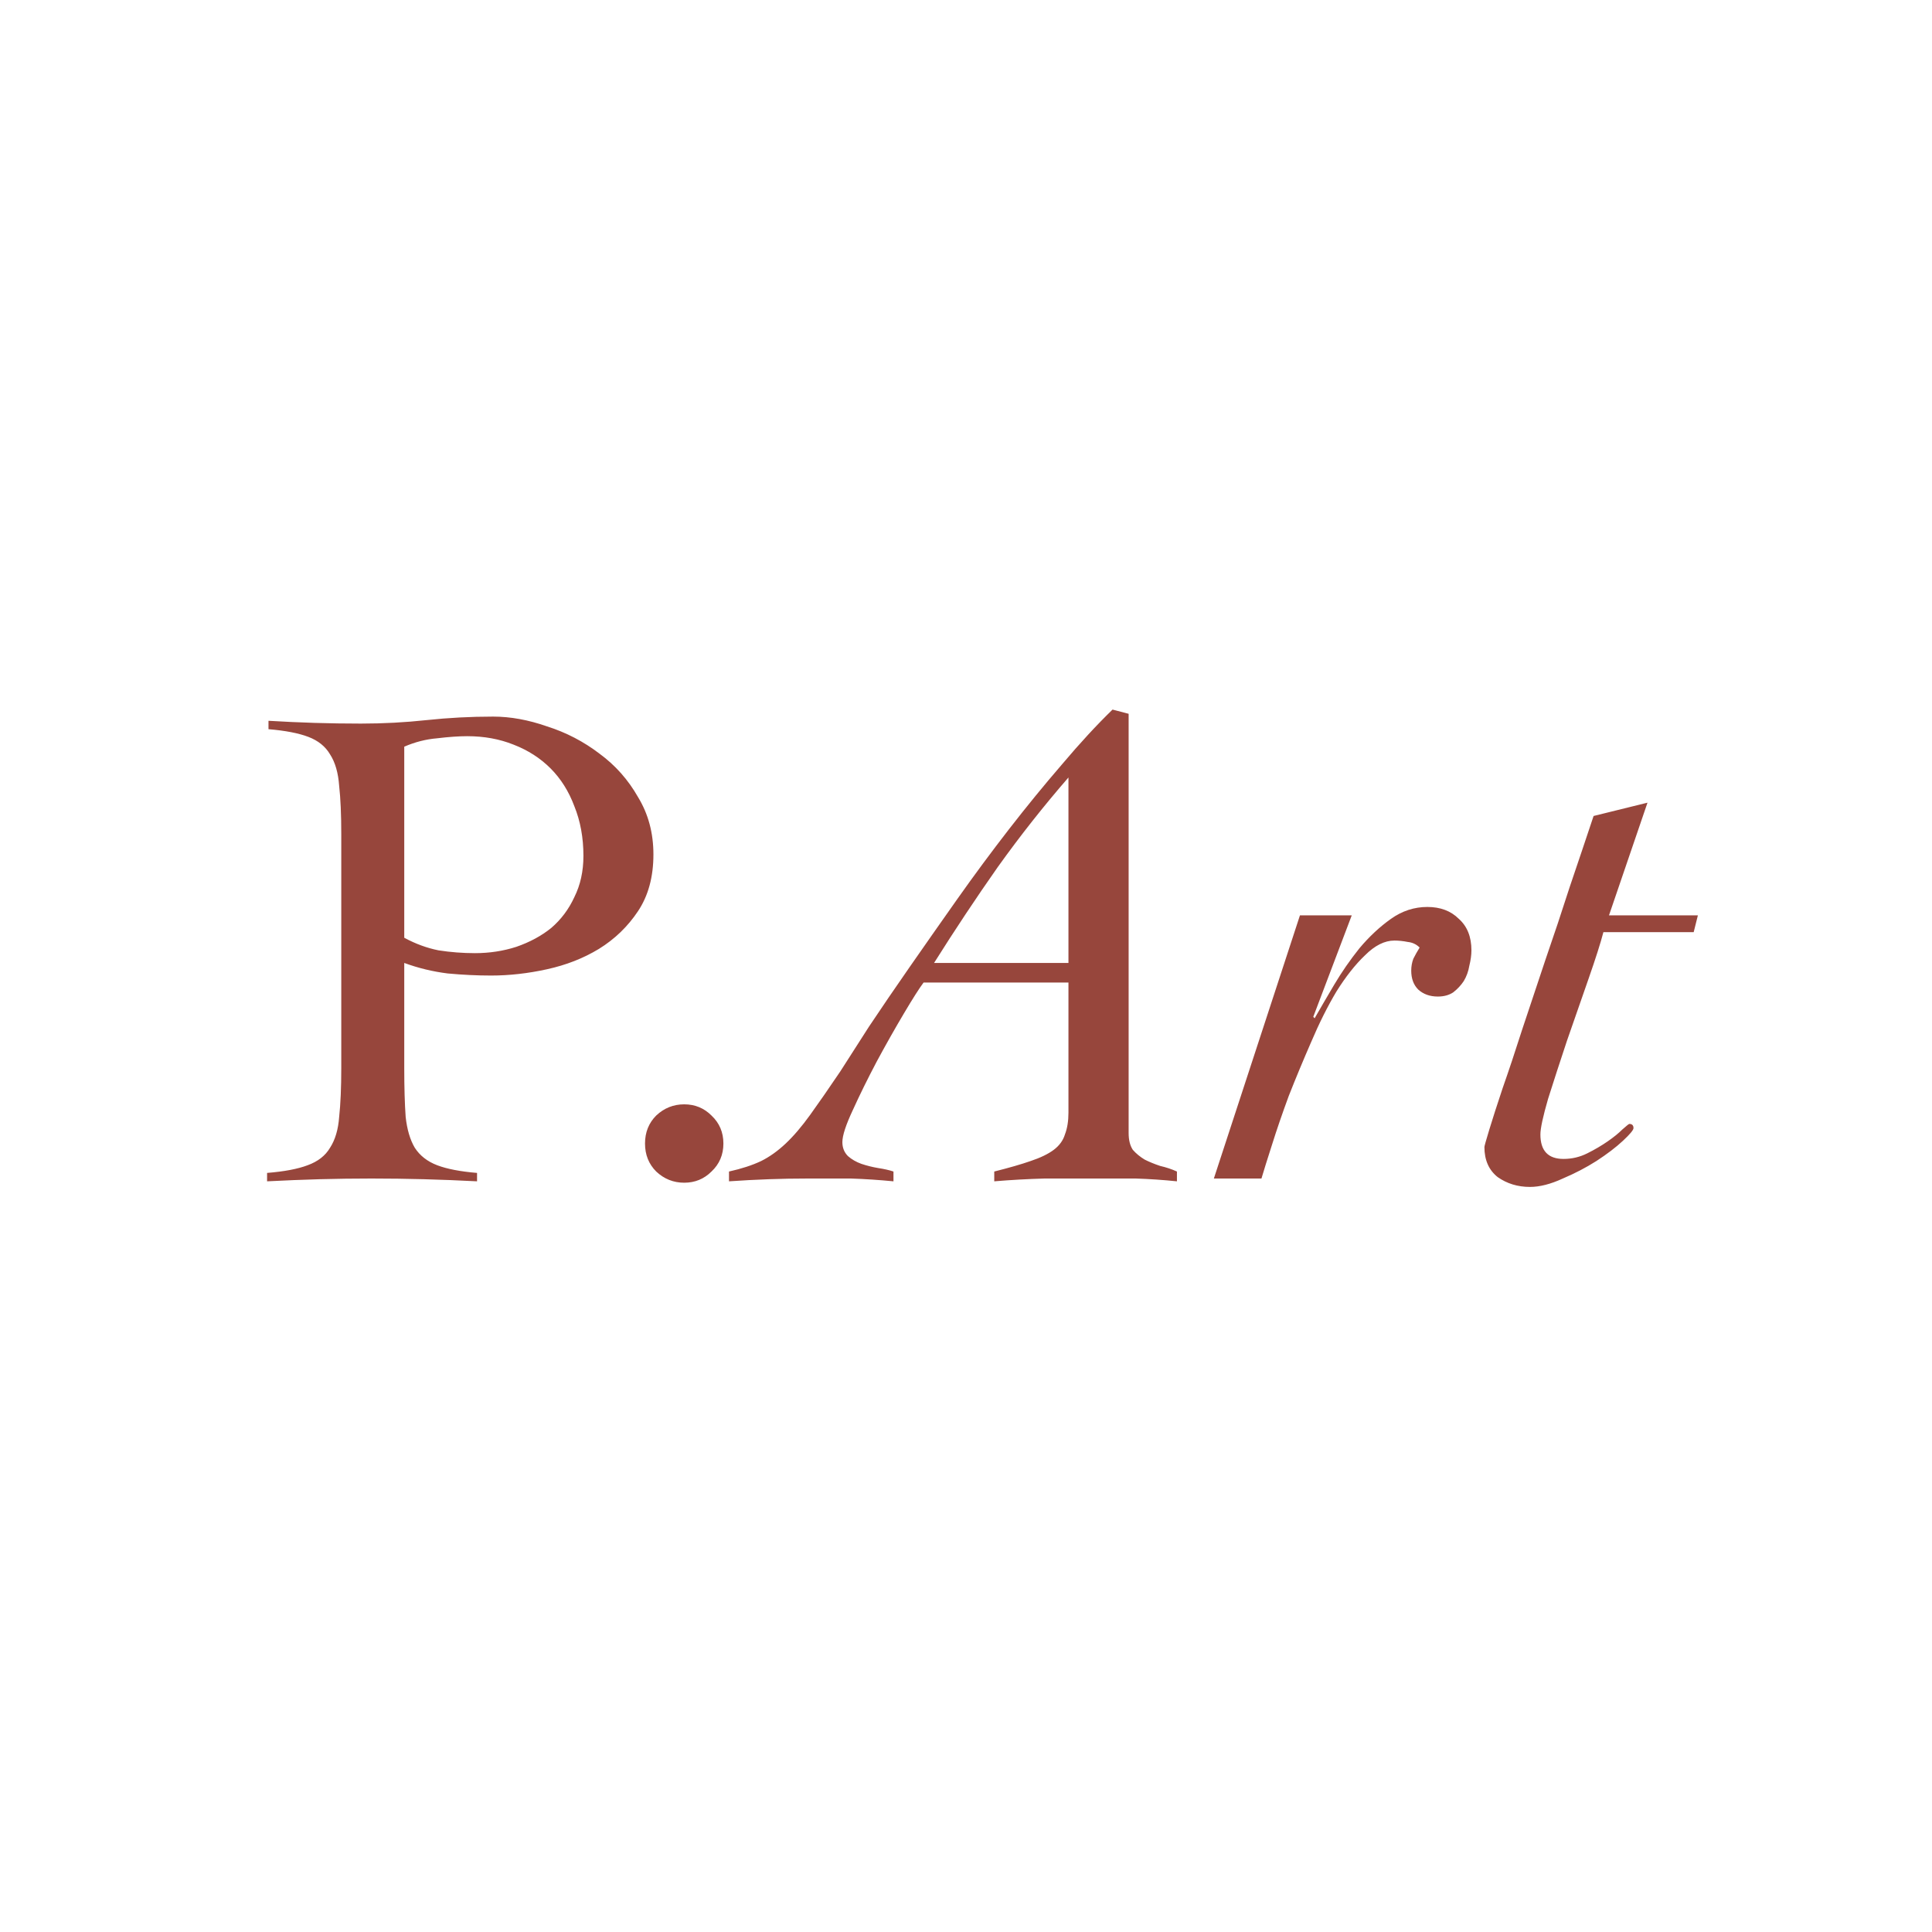 <?xml version="1.0" encoding="UTF-8"?> <svg xmlns="http://www.w3.org/2000/svg" width="100" height="100" viewBox="0 0 100 100" fill="none"><path d="M24.692 61.145C23.774 61.097 22.857 61.06 21.939 61.036C21.045 61.012 20.14 61 19.222 61C18.328 61 17.435 61.012 16.541 61.036C15.672 61.06 14.766 61.097 13.824 61.145V60.71C14.718 60.638 15.418 60.505 15.925 60.312C16.457 60.118 16.843 59.817 17.084 59.406C17.35 58.995 17.507 58.464 17.555 57.812C17.628 57.136 17.664 56.291 17.664 55.276V43.177C17.664 42.162 17.628 41.329 17.555 40.677C17.507 40.001 17.35 39.457 17.084 39.047C16.843 38.636 16.469 38.334 15.961 38.141C15.454 37.948 14.766 37.815 13.897 37.743V37.308C14.694 37.356 15.491 37.392 16.288 37.417C17.084 37.441 17.881 37.453 18.678 37.453C19.838 37.453 20.973 37.392 22.084 37.272C23.219 37.151 24.366 37.091 25.525 37.091C26.419 37.091 27.349 37.26 28.315 37.598C29.305 37.912 30.21 38.383 31.032 39.011C31.853 39.614 32.517 40.363 33.024 41.257C33.555 42.126 33.821 43.116 33.821 44.227C33.821 45.386 33.555 46.364 33.024 47.161C32.493 47.959 31.817 48.611 30.995 49.118C30.198 49.601 29.305 49.951 28.315 50.168C27.325 50.386 26.358 50.494 25.417 50.494C24.692 50.494 23.943 50.458 23.171 50.386C22.398 50.289 21.649 50.108 20.924 49.842V55.276C20.924 56.291 20.949 57.136 20.997 57.812C21.069 58.464 21.226 58.995 21.468 59.406C21.733 59.817 22.12 60.118 22.627 60.312C23.134 60.505 23.823 60.638 24.692 60.71V61.145ZM20.924 48.538C21.504 48.852 22.096 49.069 22.7 49.19C23.328 49.287 23.955 49.335 24.583 49.335C25.332 49.335 26.044 49.226 26.721 49.009C27.421 48.767 28.025 48.441 28.532 48.031C29.039 47.596 29.438 47.065 29.727 46.437C30.041 45.809 30.198 45.097 30.198 44.3C30.198 43.358 30.041 42.5 29.727 41.727C29.438 40.955 29.027 40.303 28.496 39.771C27.965 39.24 27.325 38.829 26.576 38.54C25.851 38.25 25.054 38.105 24.185 38.105C23.75 38.105 23.231 38.141 22.627 38.214C22.047 38.262 21.48 38.407 20.924 38.648V48.538ZM35.414 57.16C35.97 57.16 36.441 57.353 36.827 57.74C37.238 58.126 37.443 58.609 37.443 59.189C37.443 59.768 37.238 60.251 36.827 60.638C36.441 61.024 35.97 61.217 35.414 61.217C34.859 61.217 34.376 61.024 33.965 60.638C33.579 60.251 33.386 59.768 33.386 59.189C33.386 58.609 33.579 58.126 33.965 57.74C34.376 57.353 34.859 57.16 35.414 57.16ZM55.303 49.842V40.242C54.023 41.715 52.803 43.261 51.644 44.879C50.508 46.497 49.41 48.152 48.347 49.842H55.303ZM47.804 50.857C47.586 51.146 47.248 51.678 46.789 52.451C46.33 53.223 45.859 54.057 45.377 54.95C44.918 55.82 44.507 56.653 44.145 57.45C43.782 58.223 43.601 58.778 43.601 59.116C43.601 59.406 43.698 59.648 43.891 59.841C44.084 60.01 44.314 60.143 44.58 60.239C44.869 60.336 45.159 60.408 45.449 60.457C45.763 60.505 46.029 60.565 46.246 60.638V61.145C45.497 61.072 44.761 61.024 44.036 61C43.312 61 42.575 61 41.826 61C41.126 61 40.45 61.012 39.798 61.036C39.121 61.06 38.433 61.097 37.733 61.145V60.638C38.385 60.493 38.94 60.312 39.399 60.094C39.834 59.877 40.257 59.575 40.667 59.189C41.078 58.802 41.5 58.307 41.935 57.703C42.37 57.1 42.889 56.351 43.493 55.457C43.879 54.854 44.374 54.081 44.978 53.139C45.606 52.197 46.306 51.171 47.079 50.06C47.852 48.949 48.673 47.777 49.542 46.546C50.412 45.314 51.306 44.106 52.223 42.923C53.141 41.74 54.059 40.617 54.977 39.554C55.894 38.467 56.764 37.525 57.585 36.728L58.418 36.946V58.645C58.418 59.008 58.49 59.297 58.635 59.515C58.804 59.708 59.01 59.877 59.251 60.022C59.493 60.143 59.758 60.251 60.048 60.348C60.362 60.42 60.652 60.517 60.918 60.638V61.145C60.217 61.072 59.505 61.024 58.78 61C58.08 61 57.38 61 56.679 61C55.81 61 54.94 61 54.071 61C53.201 61.024 52.332 61.072 51.462 61.145V60.638C52.235 60.444 52.863 60.263 53.346 60.094C53.853 59.925 54.252 59.732 54.542 59.515C54.832 59.297 55.025 59.032 55.121 58.718C55.242 58.404 55.303 58.029 55.303 57.595V50.857H47.804ZM67.285 47.379H69.966L67.974 52.632L68.046 52.704C68.336 52.197 68.674 51.617 69.06 50.965C69.447 50.313 69.882 49.685 70.365 49.081C70.872 48.478 71.415 47.971 71.995 47.56C72.574 47.149 73.202 46.944 73.878 46.944C74.555 46.944 75.098 47.149 75.509 47.56C75.943 47.946 76.161 48.49 76.161 49.19C76.161 49.432 76.124 49.697 76.052 49.987C76.004 50.277 75.907 50.543 75.762 50.784C75.617 51.002 75.436 51.195 75.219 51.364C75.001 51.509 74.736 51.581 74.422 51.581C74.011 51.581 73.673 51.46 73.407 51.219C73.166 50.977 73.045 50.651 73.045 50.241C73.045 50.023 73.082 49.818 73.154 49.625C73.251 49.432 73.359 49.239 73.48 49.045C73.311 48.876 73.106 48.78 72.864 48.755C72.623 48.707 72.393 48.683 72.176 48.683C71.669 48.683 71.162 48.937 70.654 49.444C70.147 49.927 69.652 50.555 69.169 51.328C68.71 52.1 68.275 52.97 67.865 53.936C67.454 54.878 67.068 55.807 66.706 56.725C66.368 57.643 66.078 58.488 65.836 59.261C65.595 60.01 65.413 60.589 65.293 61H62.829L67.285 47.379ZM87.665 48.248H82.992C82.847 48.804 82.593 49.601 82.231 50.639C81.869 51.678 81.494 52.752 81.108 53.863C80.746 54.95 80.42 55.953 80.13 56.87C79.864 57.788 79.731 58.404 79.731 58.718C79.731 59.563 80.13 59.986 80.927 59.986C81.362 59.986 81.772 59.889 82.158 59.696C82.545 59.503 82.895 59.297 83.209 59.08C83.523 58.863 83.777 58.657 83.97 58.464C84.187 58.271 84.308 58.174 84.332 58.174C84.477 58.174 84.549 58.247 84.549 58.392C84.549 58.488 84.368 58.706 84.006 59.044C83.644 59.382 83.185 59.732 82.629 60.094C82.098 60.432 81.518 60.734 80.891 61C80.263 61.29 79.695 61.435 79.188 61.435C78.56 61.435 78.004 61.266 77.522 60.928C77.063 60.565 76.833 60.046 76.833 59.37C76.833 59.322 76.918 59.02 77.087 58.464C77.256 57.909 77.485 57.196 77.775 56.327C78.089 55.433 78.427 54.419 78.789 53.284C79.176 52.124 79.574 50.929 79.985 49.697C80.42 48.441 80.842 47.174 81.253 45.894C81.688 44.614 82.098 43.394 82.484 42.235L85.274 41.546L83.281 47.379H87.882L87.665 48.248Z" fill="#97463C"></path></svg> 